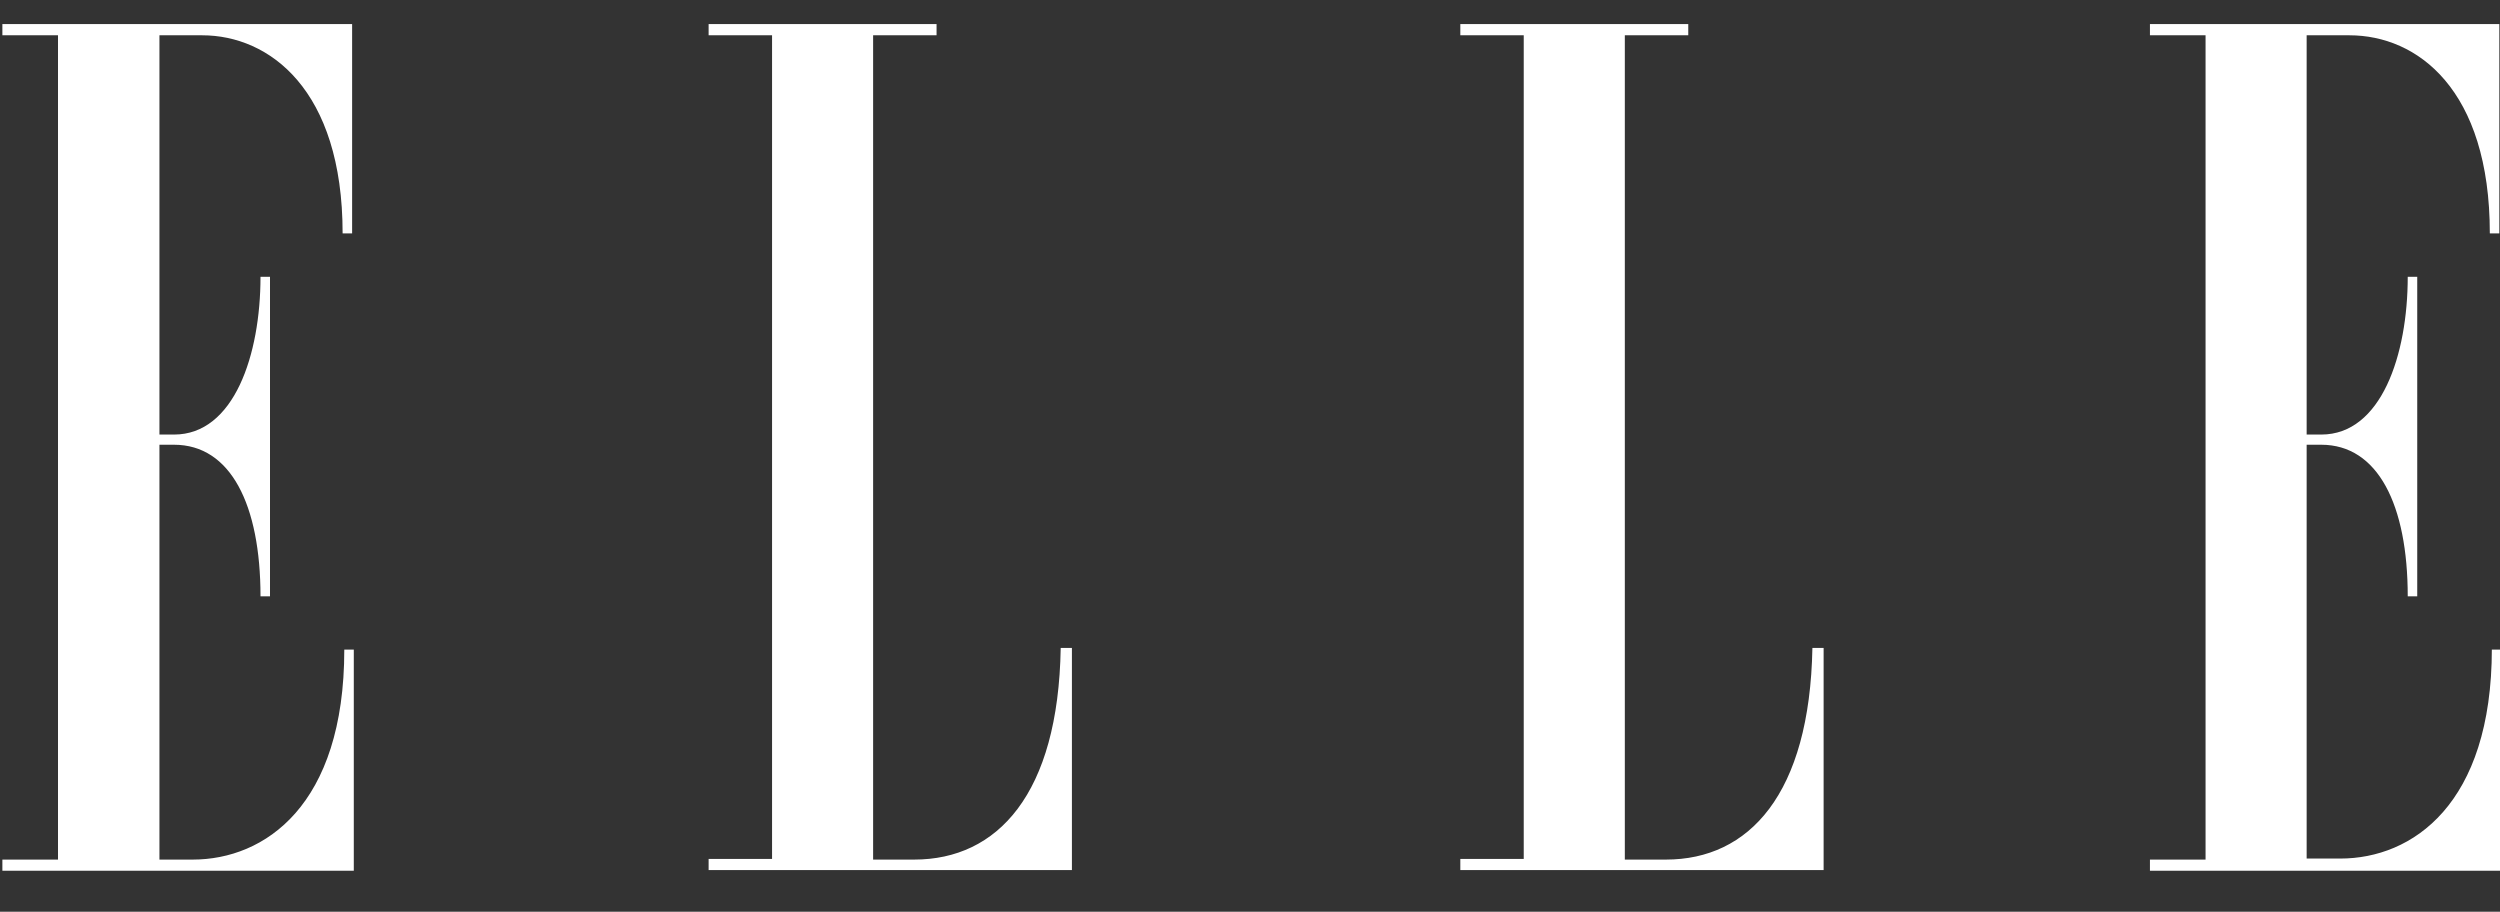 <svg width="85" height="31" viewBox="0 0 85 31" fill="none" xmlns="http://www.w3.org/2000/svg">
<rect x="0" y="0" width="85" height="31" fill="#333333" stroke="none"/>
<g clip-path="url(#clip0_270_3110)">
<path d="M6.551 29.226H5.421V15.121H5.917C7.843 15.121 8.857 17.162 8.857 20.276H9.18V9.412H8.857C8.857 12.064 7.958 14.775 5.917 14.775H5.421V1.2H6.874C9.146 1.2 11.649 3.034 11.649 7.935H11.972V0.819H0.081V1.2H1.972V29.226H0.081V29.606H12.029V22.087H11.706C11.706 27.392 8.996 29.226 6.551 29.226ZM31.082 29.226H29.686V1.2H31.843V0.819H24.093V1.2H26.25V29.203H24.093V29.583H36.445V22.029H36.064C35.984 27.011 33.908 29.226 31.082 29.226ZM56.64 29.226H55.244V1.2H57.401V0.819H49.651V1.2H51.807V29.203H49.651V29.583H62.003V22.029H61.622C61.53 27.011 59.465 29.226 56.64 29.226ZM84.723 22.087V22.052C84.723 27.357 82.013 29.191 79.568 29.191H78.426V15.121H78.922C80.848 15.121 81.863 17.162 81.863 20.276H82.186V9.412H81.863C81.863 12.064 80.963 14.775 78.922 14.775H78.426V1.2H79.879C82.186 1.2 84.654 3.034 84.654 7.935H84.977V0.819H73.098V1.2H74.989V29.226H73.098V29.606H85.046V22.087H84.723Z" fill="white"/>
</g>
<defs>
<clipPath id="clip0_270_3110">
<rect width="85" height="30.678" fill="white"/>
</clipPath>
</defs>
</svg>
